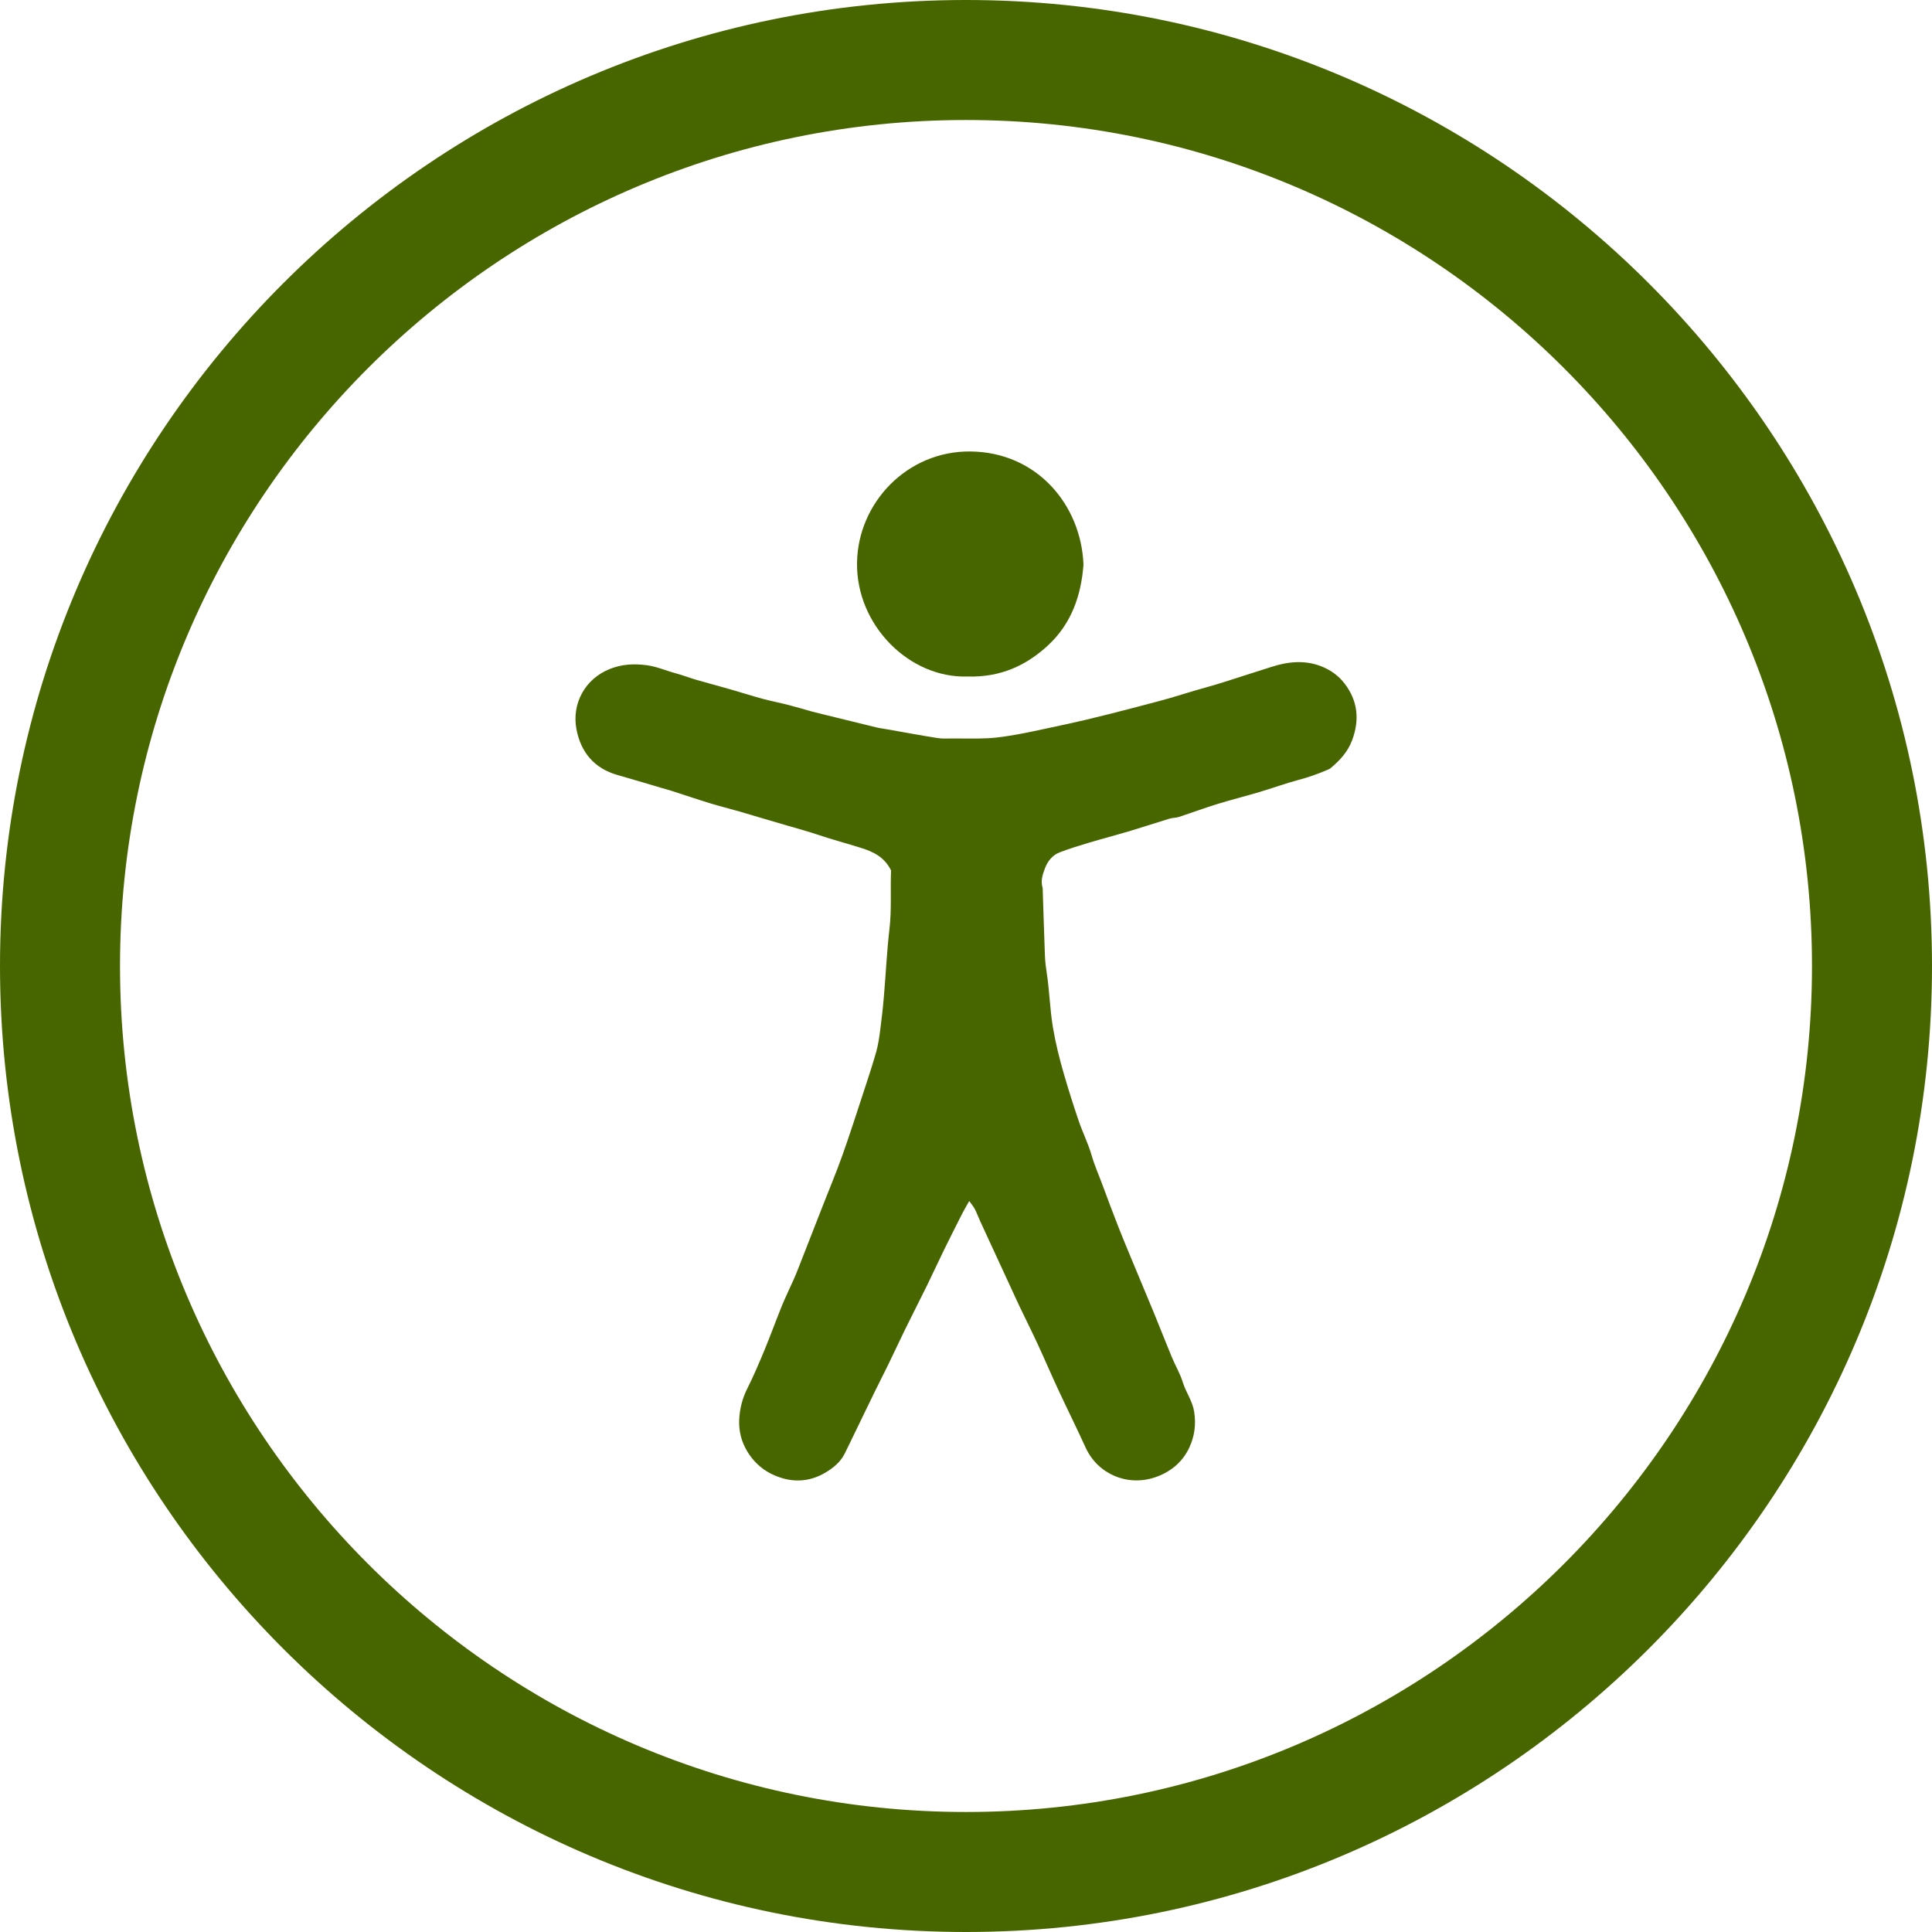 <?xml version="1.0" encoding="UTF-8"?>
<svg xmlns="http://www.w3.org/2000/svg" id="Layer_2" viewBox="0 0 64.396 64.396">
  <defs>
    <style>
      .cls-1 {
        fill: #486600;
      }
    </style>
  </defs>
  <g id="Layer_1-2" data-name="Layer_1">
    <g>
      <g id="S0VZSG">
        <g>
          <path class="cls-1" d="M29.7,29.011c-.224-.447-.587-.62-1.006-.751-.463-.145-.932-.269-1.393-.424-.347-.116-.707-.218-1.063-.319-.525-.149-1.046-.31-1.57-.463-.327-.095-.659-.175-.985-.275-.429-.131-.854-.276-1.281-.413-.13-.042-.262-.077-.393-.115-.477-.14-.952-.285-1.43-.42-.779-.22-1.221-.766-1.365-1.523-.164-.867.296-1.687,1.113-2.011.404-.16.804-.181,1.233-.124.337.045.637.182.956.267.226.06.445.146.669.212.393.114.788.219,1.182.331.346.099.689.211,1.037.305.291.079.589.136.881.211.264.068.525.147.788.22.122.033.245.062.368.092.587.145,1.173.29,1.761.432.123.03.25.045.375.067.556.098,1.111.202,1.669.29.173.027.353.014.53.014.393,0,.787.012,1.18-.009.311-.017.621-.068.929-.122.354-.062.705-.14,1.056-.215.41-.088.821-.174,1.229-.271.521-.124,1.041-.255,1.559-.391.574-.151,1.152-.295,1.718-.474.473-.15.955-.268,1.426-.422.5-.163,1.002-.32,1.503-.481.554-.178,1.114-.237,1.667-.019.303.12.572.309.773.572.441.576.505,1.202.256,1.881-.145.395-.411.681-.721.94-.043.036-.102.055-.155.078-.297.126-.599.231-.913.314-.441.117-.871.276-1.309.406-.467.139-.941.257-1.407.401-.427.132-.846.288-1.27.427-.101.033-.214.027-.316.058-.437.133-.87.277-1.308.408-.467.139-.939.263-1.406.402-.318.095-.636.194-.946.313-.241.092-.399.292-.488.524-.079.205-.152.424-.082.655.008.027.004.059.005.088.024.725.045,1.451.073,2.176.007.185.028.37.057.553.096.608.107,1.224.209,1.834.089.532.218,1.049.368,1.563.152.522.316,1.042.491,1.556.132.387.318.757.431,1.148.101.35.249.677.373,1.016.17.467.348.931.528,1.393.135.345.278.686.42,1.028.25.603.504,1.205.753,1.808.201.488.391.981.594,1.469.119.288.282.561.373.856.104.336.323.62.378.981.065.423.014.812-.164,1.194-.235.503-.652.826-1.147.991-.929.31-1.91-.118-2.309-.996-.294-.647-.612-1.283-.911-1.928-.234-.503-.452-1.013-.685-1.517-.192-.415-.398-.825-.595-1.238-.113-.236-.22-.474-.33-.712-.331-.716-.662-1.432-.992-2.148-.061-.133-.111-.272-.178-.403-.043-.084-.107-.157-.186-.27-.089.157-.162.278-.226.403-.207.407-.413.815-.614,1.225-.193.394-.375.793-.568,1.187-.236.481-.482.958-.718,1.439-.193.393-.376.791-.567,1.184-.149.307-.306.61-.456.916-.219.447-.435.896-.652,1.344-.119.245-.235.492-.358.735-.138.272-.372.46-.621.611-.444.269-.934.343-1.438.198-.506-.146-.903-.437-1.182-.897-.201-.332-.285-.693-.268-1.06.017-.355.104-.707.271-1.037.21-.417.393-.849.572-1.281.201-.485.379-.98.577-1.467.121-.297.263-.585.393-.878.055-.124.107-.249.156-.376.281-.717.561-1.435.842-2.152.209-.534.431-1.063.623-1.603.243-.68.464-1.369.689-2.055.152-.463.306-.925.44-1.393.067-.233.102-.477.134-.719.05-.377.093-.756.125-1.135.065-.75.098-1.504.186-2.252.078-.668.026-1.333.054-1.96Z"></path>
          <path class="cls-1" d="M32.245,22.549c-1.934.061-3.709-1.706-3.679-3.792.029-1.998,1.671-3.732,3.782-3.709,2.214.024,3.686,1.775,3.766,3.77-.077,1.036-.404,1.971-1.18,2.691-.73.678-1.592,1.073-2.689,1.04Z"></path>
        </g>
      </g>
      <path class="cls-1" d="M32.198,64.396C14.444,64.396,0,49.953,0,32.198S14.444,0,32.198,0s32.198,14.444,32.198,32.198-14.444,32.198-32.198,32.198ZM32.198,4c-15.549,0-28.198,12.65-28.198,28.198s12.649,28.198,28.198,28.198,28.198-12.65,28.198-28.198S47.747,4,32.198,4Z"></path>
    </g>
  </g>
</svg>

